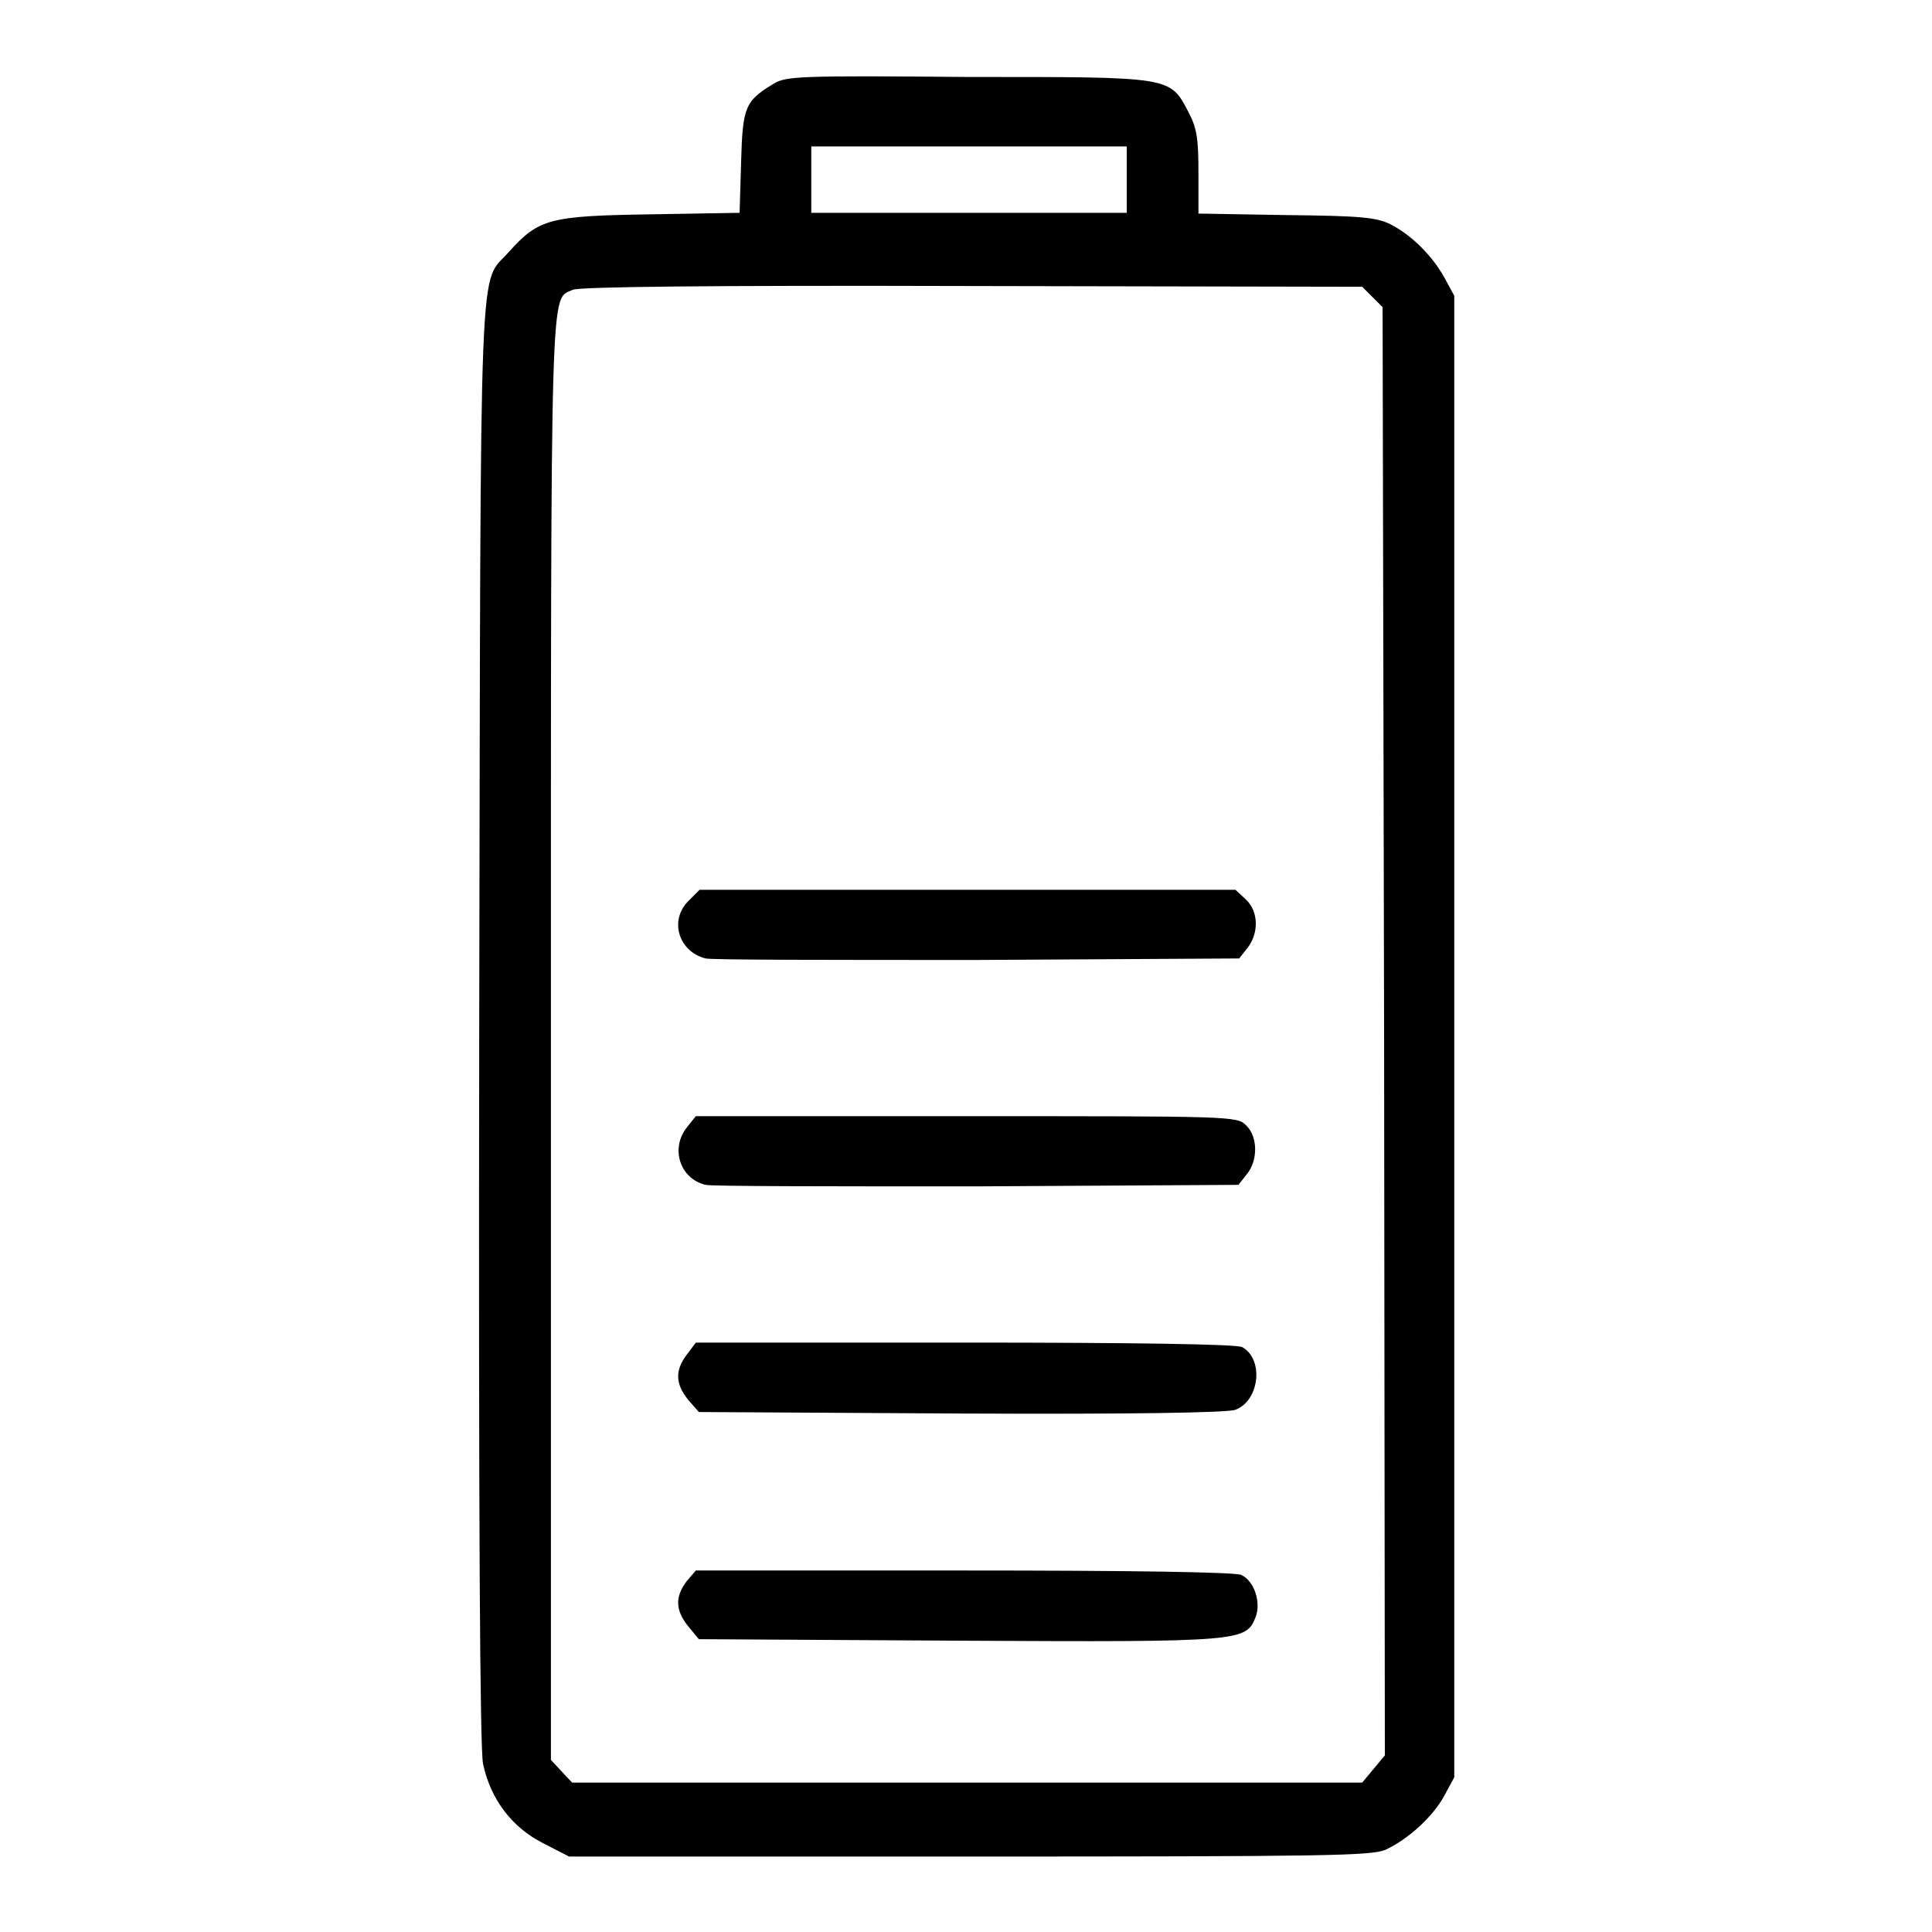 <?xml version="1.0" encoding="utf-8"?>
<!-- Svg Vector Icons : http://www.onlinewebfonts.com/icon -->
<!DOCTYPE svg PUBLIC "-//W3C//DTD SVG 1.1//EN" "http://www.w3.org/Graphics/SVG/1.1/DTD/svg11.dtd">
<svg version="1.1" xmlns="http://www.w3.org/2000/svg" xmlns:xlink="http://www.w3.org/1999/xlink" x="0px" y="0px" viewBox="0 0 256 256" enable-background="new 0 0 256 256" xml:space="preserve">
<g><g><g><path fill="#000000" d="M102.5,11.1c-3.8,2.3-4.1,3.1-4.3,10.4l-0.2,6.7l-11.8,0.2c-13.4,0.2-14.8,0.6-18.7,4.9c-4.1,4.8-3.8-3.9-4,101.9c-0.1,67.2,0.1,96.3,0.5,98.5c1,4.7,3.8,8.4,7.9,10.5l3.5,1.8h53c47.7,0,53.3-0.1,55.2-0.9c3-1.4,6.3-4.4,7.8-7.2l1.3-2.4v-98.1V39.2l-1.3-2.4c-1.6-2.9-4.4-5.7-7.2-7.1c-1.8-0.9-4-1.1-13.7-1.2l-11.7-0.2v-5.4c0-4.5-0.2-5.9-1.3-8c-2.5-4.8-2.1-4.7-29.3-4.7C105.9,10,104.1,10.1,102.5,11.1z M149.3,23.8v4.4h-20.9h-20.9v-4.4v-4.4h20.9h20.9L149.3,23.8L149.3,23.8z M181.8,39.3l1.4,1.4l0.2,95.9l0.1,96l-1.5,1.8l-1.5,1.8h-52.3H75.8l-1.4-1.5l-1.4-1.5v-95.6c0-102.5-0.1-97.8,2.9-99.2c0.8-0.4,18-0.6,52.9-0.5l51.7,0.1L181.8,39.3z"/><path fill="#000000" d="M91.3,119.3c-2.7,2.6-1.4,6.8,2.2,7.7c0.8,0.2,17,0.2,36,0.2l34.7-0.2l1.1-1.4c1.5-1.9,1.5-4.8-0.2-6.4l-1.4-1.3h-35.5H92.7L91.3,119.3z"/><path fill="#000000" d="M91,149.4c-2.2,2.8-0.9,6.8,2.5,7.6c0.7,0.2,16.9,0.2,35.9,0.2l34.7-0.2l1.1-1.4c1.5-1.8,1.5-5-0.1-6.5c-1.2-1.2-1.9-1.2-37.1-1.2H92.2L91,149.4z"/><path fill="#000000" d="M91,179.5c-1.6,2.1-1.5,3.9,0.2,6l1.4,1.6l34.8,0.2c22.5,0.1,35.3-0.1,36.3-0.5c3.2-1.2,3.8-6.7,0.9-8.3c-0.7-0.4-14.6-0.6-36.8-0.6H92.2L91,179.5z"/><path fill="#000000" d="M91,209.5c-1.6,2.1-1.5,3.9,0.2,6l1.4,1.7l34.5,0.2c37.8,0.2,38,0.1,39.3-3.2c0.7-1.9-0.2-4.7-1.9-5.5c-0.6-0.4-15-0.6-36.7-0.6H92.2L91,209.5z"/></g></g></g>
</svg>